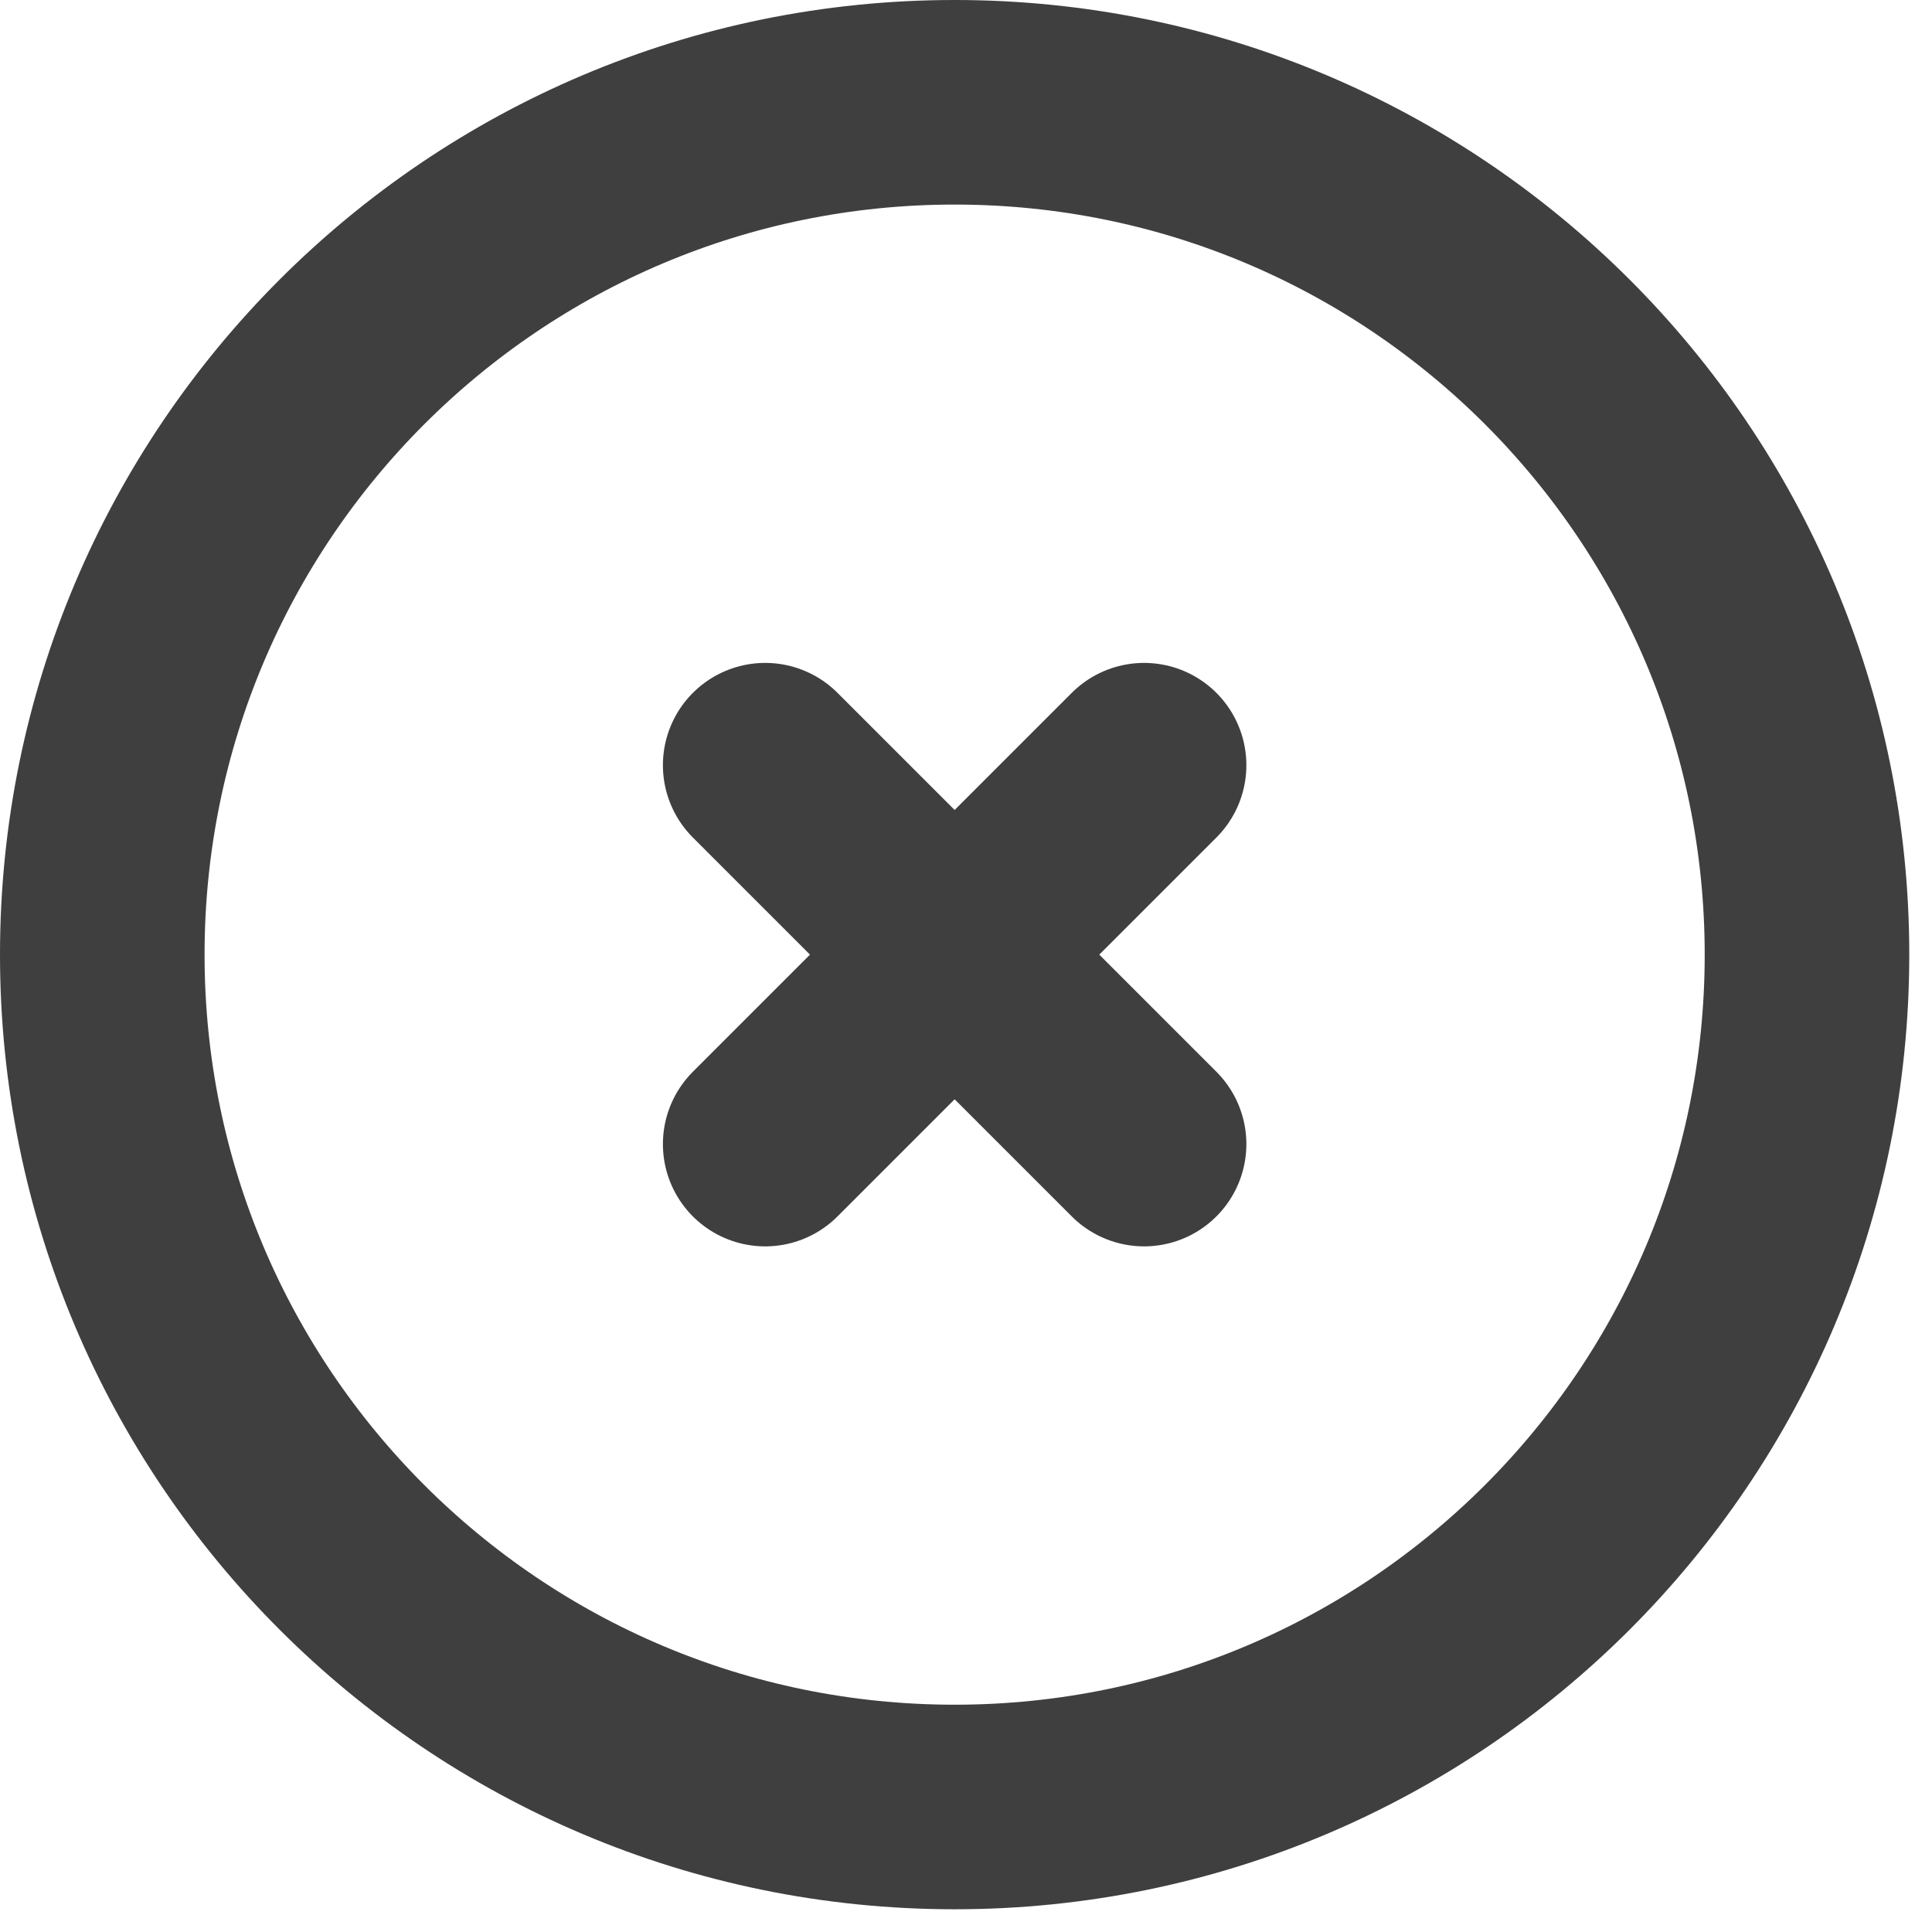 <svg width="17" height="17" viewBox="0 0 17 17" fill="none" xmlns="http://www.w3.org/2000/svg">
<path d="M6.733 10.067L8.4 8.4M8.4 8.4L10.067 6.733M8.4 8.4L6.733 6.733M8.4 8.4L10.067 10.067M15.9 8.4C15.9 12.542 12.542 15.9 8.4 15.9C4.258 15.9 0.9 12.542 0.9 8.4C0.9 4.258 4.258 0.9 8.4 0.9C12.542 0.9 15.9 4.258 15.9 8.4Z" stroke="#3F3F3F" stroke-width="1.8" stroke-linecap="round" stroke-linejoin="round"/>
</svg>
